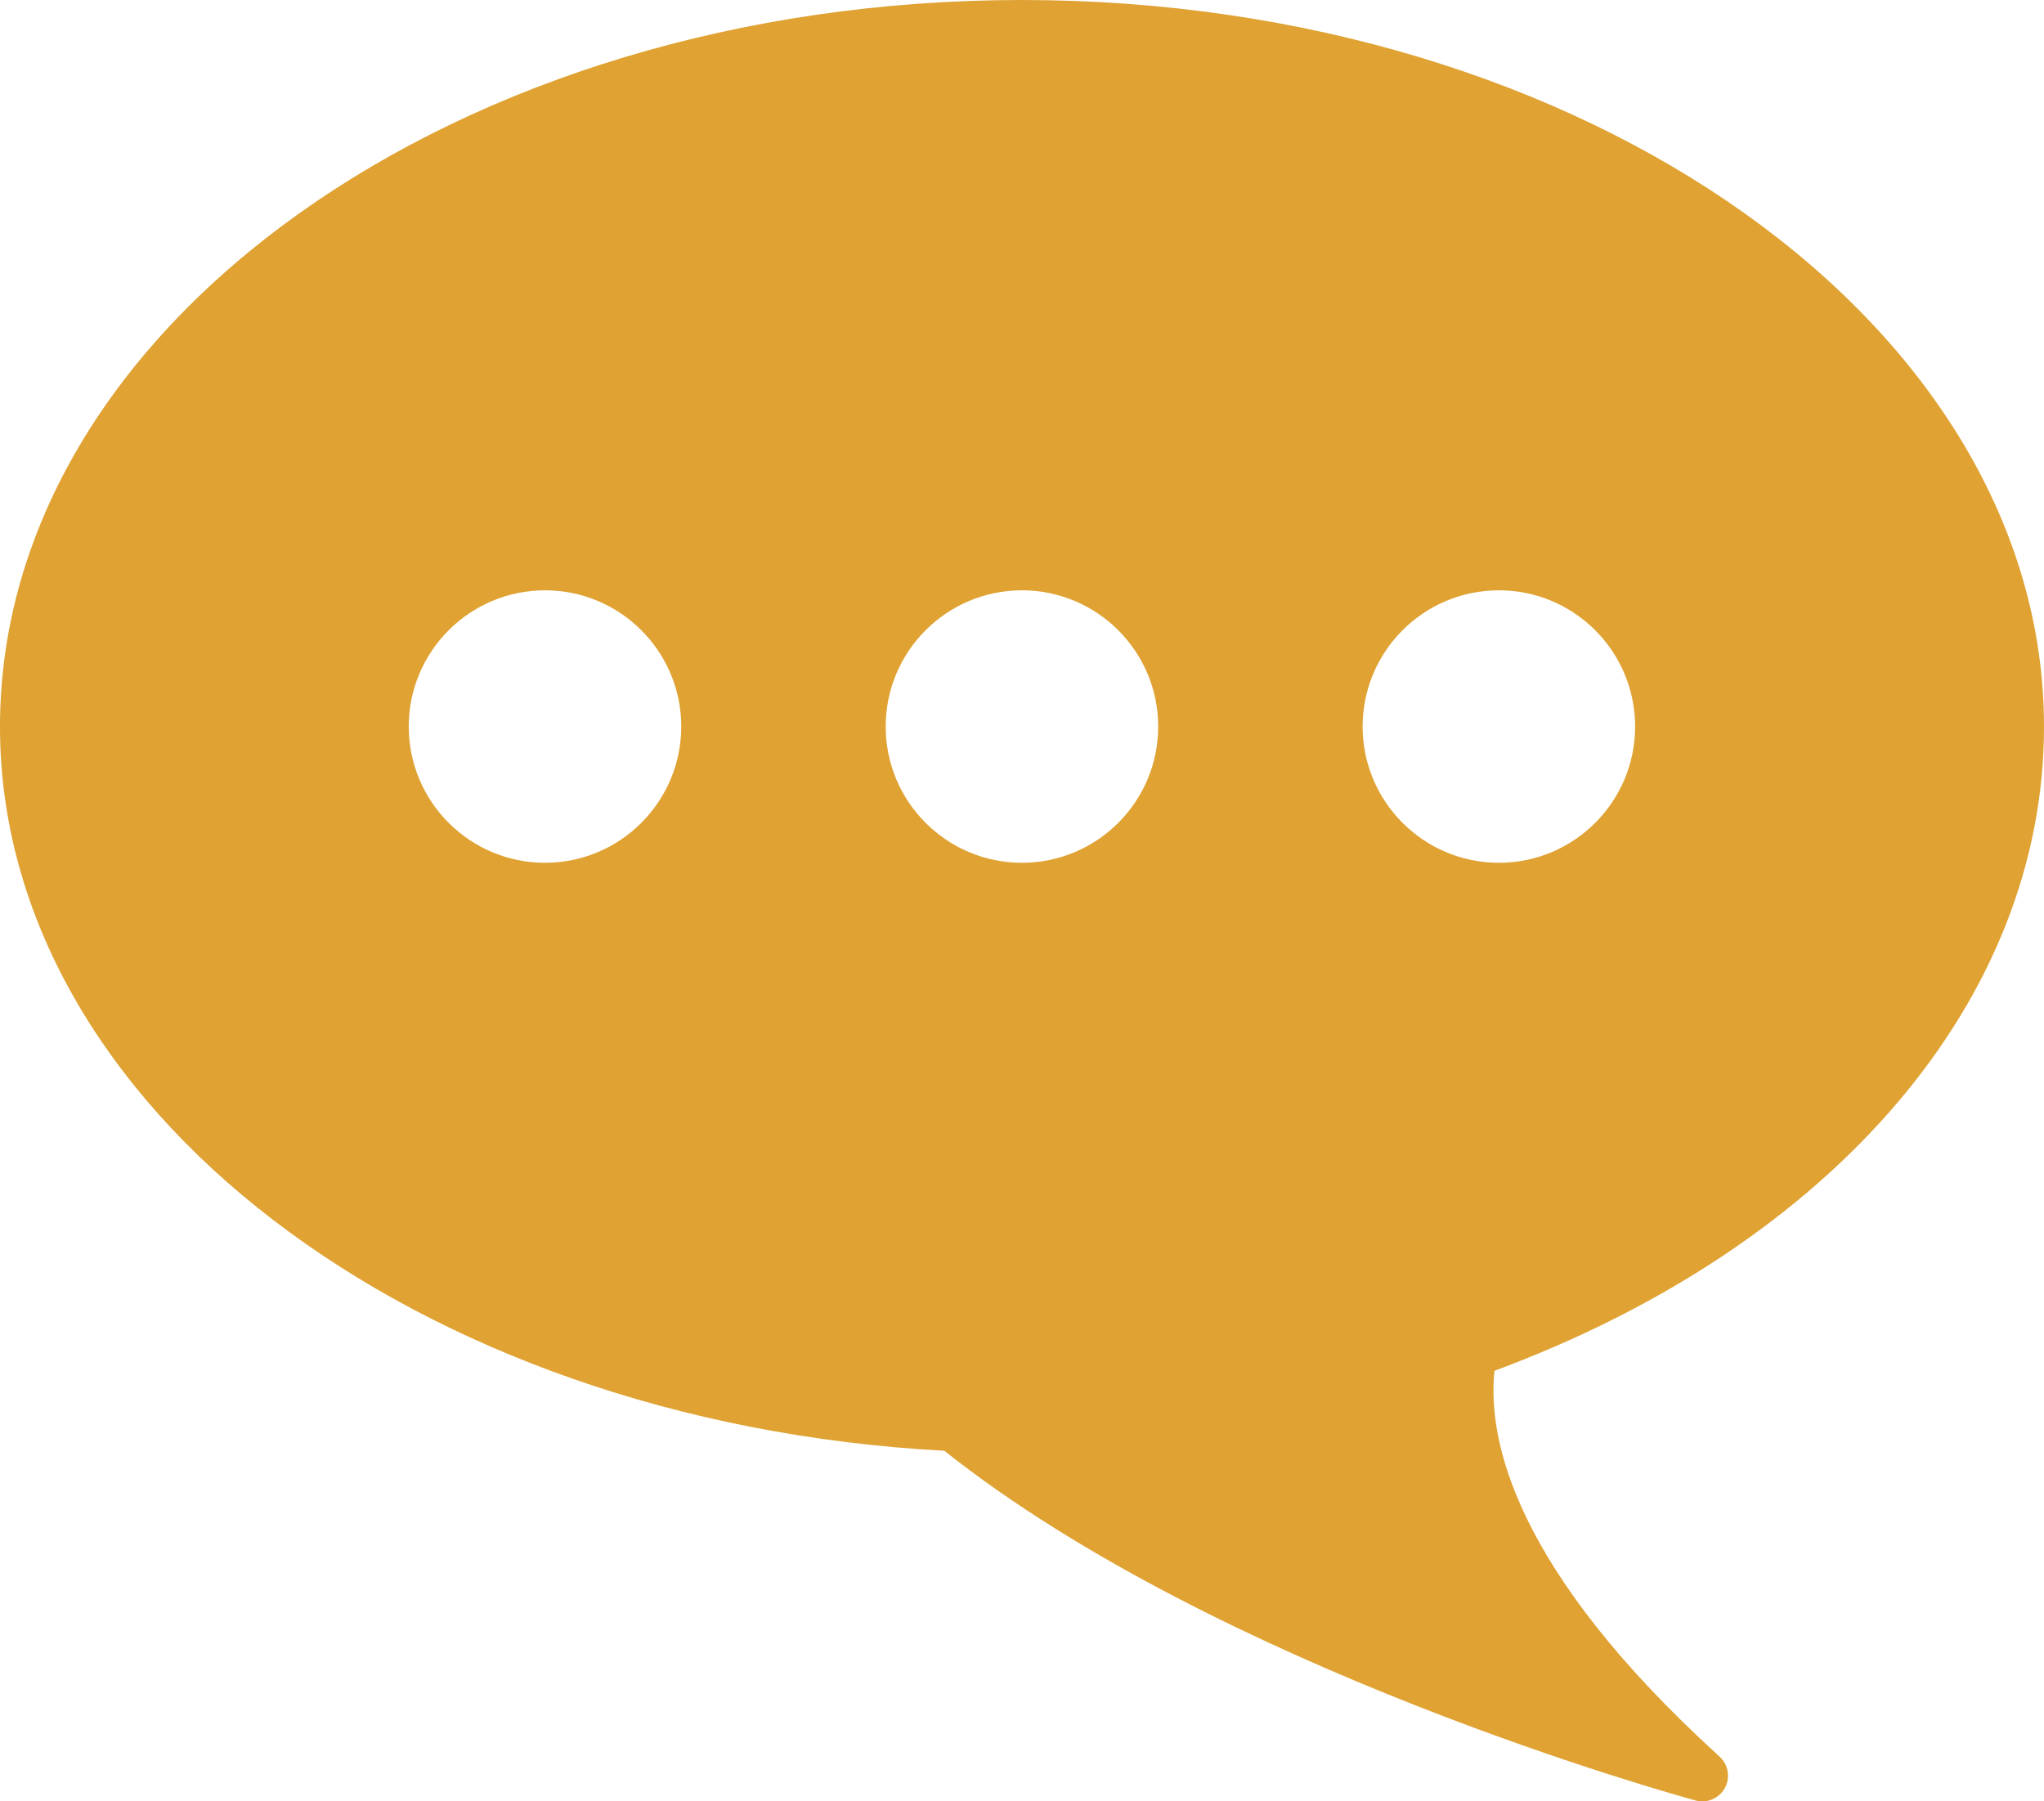 <?xml version="1.0" encoding="UTF-8" standalone="no"?>
<svg
   height="705.118"
   width="800"
   viewBox="0 0 15.767 13.897"
   xmlns="http://www.w3.org/2000/svg"
   xmlns:svg="http://www.w3.org/2000/svg">
<g
   transform="translate(0,-0.935)">
	<path
   style="fill:#DFA233"
   d="M 7.883,0.935 C 12.23,0.935 15.767,3.45 15.767,6.541 c 0,2.103 -1.621,3.998 -4.239,4.969 -0.055,0.522 0.143,1.528 1.737,2.977 0.067,0.062 0.084,0.162 0.04,0.242 -0.035,0.064 -0.103,0.103 -0.173,0.103 -0.018,0 -0.035,-0.002 -0.052,-0.007 C 12.93,14.784 9.41,13.813 7.284,12.127 3.194,11.907 2.1205181e-7,9.463 2.1205181e-7,6.542 -9.9978795e-4,3.45 3.535,0.935 7.883,0.935 Z m 3.679,6.656 c 0.58,0 1.051,-0.471 1.051,-1.051 0,-0.58 -0.471,-1.051 -1.051,-1.051 -0.58,0 -1.051,0.471 -1.051,1.051 0,0.58 0.471,1.051 1.051,1.051 z m -3.679,0 c 0.58,0 1.051,-0.471 1.051,-1.051 0,-0.58 -0.471,-1.051 -1.051,-1.051 -0.58,0 -1.051,0.471 -1.051,1.051 0,0.58 0.471,1.051 1.051,1.051 z m -3.679,0 c 0.58,0 1.051,-0.471 1.051,-1.051 0,-0.58 -0.471,-1.051 -1.051,-1.051 -0.58,0 -1.051,0.471 -1.051,1.051 0,0.58 0.471,1.051 1.051,1.051 z"/>
</g>
</svg>
